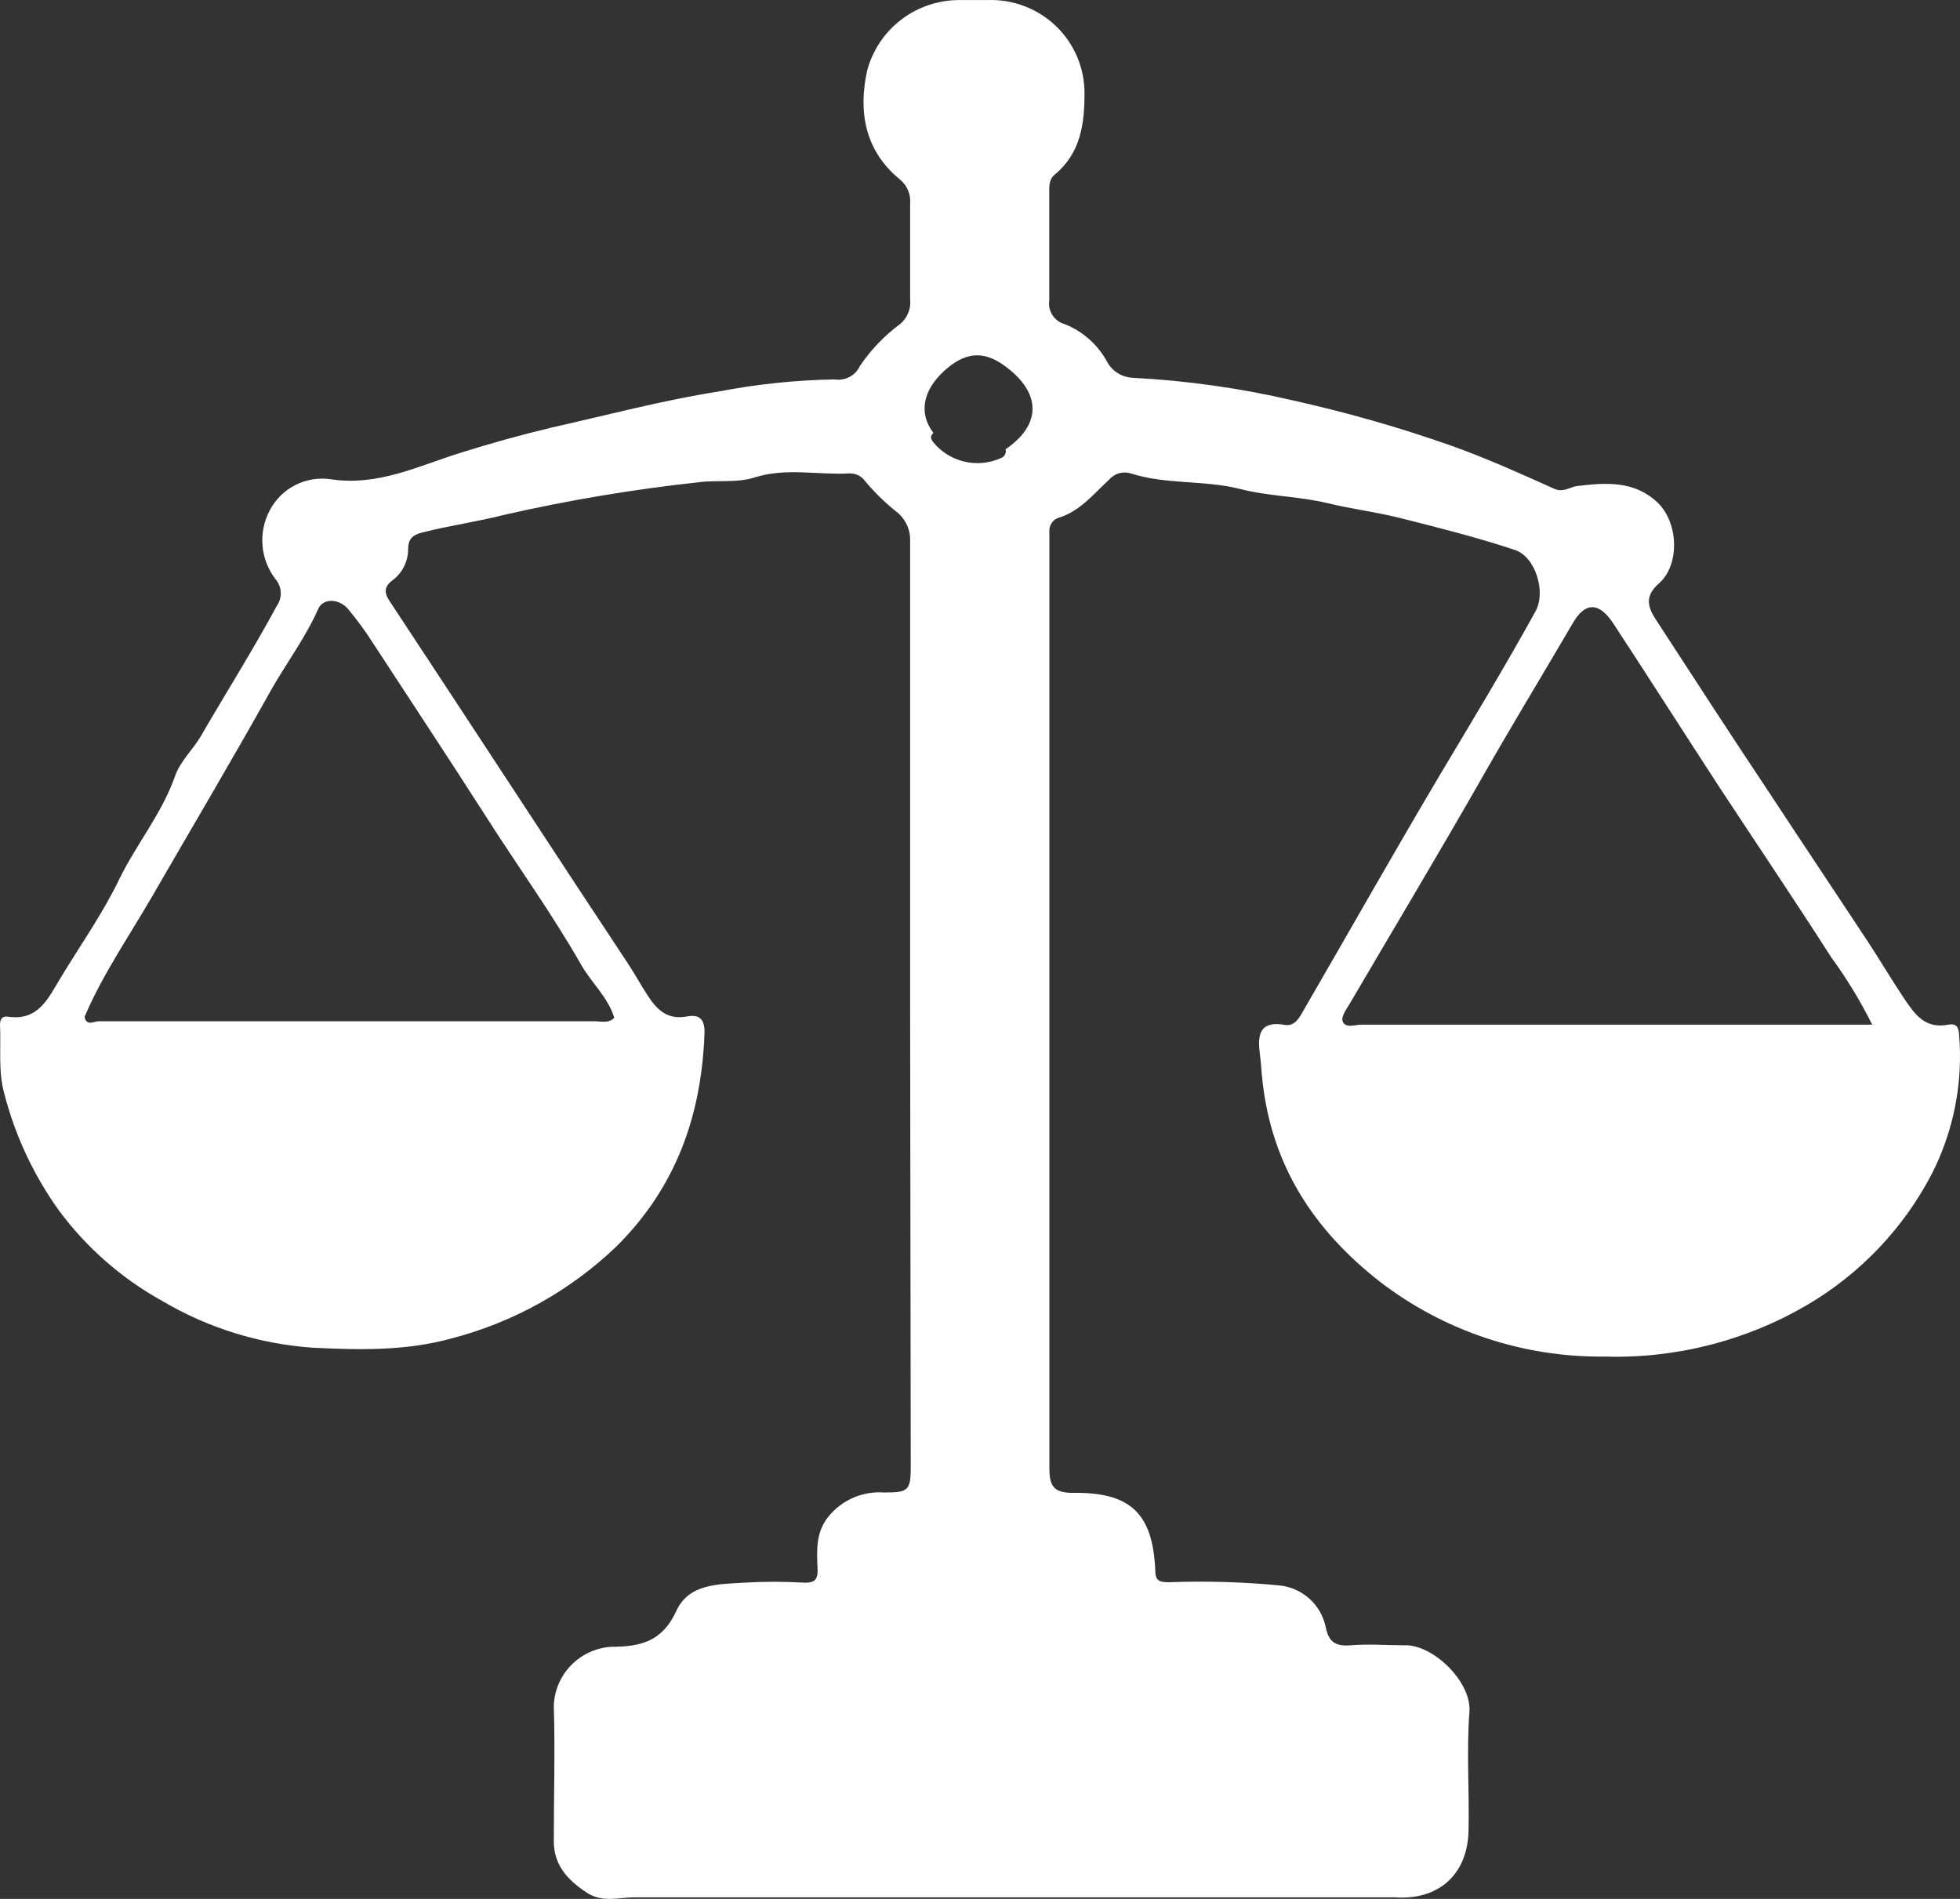 <svg width="96" height="93" viewBox="0 0 96 93" fill="none" xmlns="http://www.w3.org/2000/svg">
<rect x="0" y="0" width="96" height="93" fill="#333333" stroke="none"/>
<path d="M44.577 49.15C44.577 41.618 44.577 34.078 44.577 26.53C44.592 26.269 44.547 26.009 44.447 25.768C44.347 25.527 44.194 25.311 43.999 25.136C43.408 24.674 42.866 24.151 42.383 23.577C42.295 23.449 42.175 23.346 42.035 23.278C41.895 23.209 41.74 23.177 41.584 23.186C40.042 23.271 38.512 22.892 36.945 23.388C36.097 23.663 35.101 23.498 34.21 23.62C31.019 23.966 27.851 24.497 24.722 25.209C23.382 25.552 22.006 25.741 20.66 26.084C20.169 26.212 19.996 26.438 19.99 26.872C19.994 27.177 19.925 27.478 19.788 27.75C19.651 28.022 19.451 28.258 19.204 28.437C18.804 28.743 18.817 29.049 19.087 29.446C21.135 32.552 23.184 35.668 25.232 38.794C27.063 41.594 28.907 44.396 30.763 47.2C31.095 47.701 31.377 48.227 31.709 48.734C32.152 49.425 32.668 49.957 33.62 49.786C34.296 49.651 34.53 49.945 34.505 50.642C34.352 54.64 33.116 58.137 30.204 61.035C27.934 63.212 25.138 64.771 22.086 65.558C19.861 66.17 17.594 66.115 15.326 66.005C12.722 65.826 10.197 65.043 7.952 63.718C5.955 62.614 4.221 61.094 2.87 59.262C1.634 57.532 0.729 55.59 0.203 53.533C-0.092 52.482 0.055 51.302 -1.67261e-05 50.183C-1.67261e-05 49.92 0.111 49.755 0.375 49.792C1.905 50.024 2.378 48.85 2.987 47.86C3.951 46.27 5.033 44.736 5.838 43.067C6.643 41.398 7.933 39.845 8.573 38.011C8.837 37.259 9.445 36.727 9.845 36.042C11.074 33.915 12.395 31.83 13.562 29.666C13.694 29.476 13.76 29.249 13.751 29.019C13.742 28.789 13.659 28.568 13.513 28.388C13.139 27.912 12.912 27.338 12.858 26.736C12.805 26.134 12.928 25.529 13.212 24.995C13.489 24.463 13.926 24.03 14.463 23.757C15 23.484 15.609 23.384 16.205 23.473C18.522 23.822 20.506 22.813 22.59 22.165C24.052 21.706 25.527 21.297 27.014 20.942C29.73 20.331 32.44 19.609 35.194 19.175C37.071 18.813 38.977 18.615 40.89 18.582C41.139 18.621 41.394 18.577 41.616 18.458C41.838 18.339 42.015 18.151 42.119 17.922C42.658 17.126 43.329 16.427 44.104 15.856C44.277 15.708 44.41 15.52 44.492 15.309C44.575 15.098 44.604 14.87 44.577 14.645C44.577 13.092 44.577 11.534 44.577 9.981C44.598 9.76 44.565 9.537 44.48 9.331C44.396 9.126 44.262 8.944 44.092 8.801C42.34 7.382 42.033 5.432 42.475 3.451C42.739 2.462 43.324 1.587 44.14 0.963C44.956 0.339 45.957 0.002 46.986 0.003C47.447 0.003 47.908 0.003 48.363 0.003C48.979 -0.02 49.593 0.08 50.169 0.298C50.746 0.516 51.272 0.848 51.716 1.273C52.16 1.698 52.513 2.209 52.754 2.773C52.995 3.338 53.12 3.945 53.119 4.558C53.119 6.105 52.922 7.511 51.644 8.568C51.361 8.801 51.392 9.18 51.392 9.504C51.392 11.246 51.392 12.982 51.392 14.725C51.356 14.975 51.413 15.23 51.552 15.441C51.691 15.653 51.903 15.807 52.148 15.874C53.053 16.234 53.798 16.904 54.25 17.763C54.376 17.979 54.555 18.159 54.77 18.288C54.984 18.417 55.228 18.491 55.479 18.503C58.12 18.639 60.745 19.009 63.32 19.609C65.945 20.192 68.533 20.93 71.069 21.823C72.796 22.434 74.461 23.192 76.127 23.938C76.575 24.14 76.882 23.852 77.251 23.803C78.665 23.632 80.053 23.534 81.19 24.616C82.204 25.588 82.296 27.637 81.264 28.566C80.557 29.177 80.686 29.709 81.104 30.345C82.948 33.181 84.791 36.024 86.684 38.861C88.288 41.306 89.91 43.721 91.514 46.16C92.092 47.041 92.626 47.946 93.21 48.82C93.794 49.694 94.273 50.403 95.441 50.183C95.748 50.122 95.926 50.238 95.951 50.623C96.16 52.993 95.698 55.373 94.618 57.495C93.235 60.148 91.134 62.362 88.552 63.889C85.537 65.662 82.079 66.546 78.579 66.439C74.603 66.482 70.73 65.19 67.585 62.771C64.322 60.221 62.282 57.055 61.833 52.916C61.784 52.469 61.759 52.017 61.704 51.571C61.575 50.587 61.765 49.993 62.933 50.195C63.443 50.281 63.658 49.804 63.867 49.449C66.085 45.622 68.236 41.814 70.491 38.011C72.089 35.333 73.705 32.668 75.211 29.935C75.733 28.994 75.211 27.251 74.179 26.927C72.335 26.316 70.448 25.839 68.568 25.368C67.413 25.075 66.227 24.934 65.071 24.653C63.646 24.305 62.159 24.311 60.77 23.956C58.988 23.498 57.138 23.748 55.387 23.186C55.199 23.127 54.998 23.125 54.809 23.179C54.62 23.234 54.451 23.342 54.324 23.491C53.549 24.201 52.886 25.063 51.798 25.375C51.67 25.431 51.563 25.525 51.492 25.645C51.42 25.764 51.388 25.902 51.398 26.041V26.652C51.398 41.732 51.398 56.812 51.398 71.892C51.398 72.791 51.607 73.115 52.566 73.115C55.374 73.072 56.468 74.13 56.585 76.917C56.585 77.437 56.812 77.486 57.242 77.492C59.046 77.424 60.853 77.475 62.65 77.645C63.194 77.697 63.706 77.919 64.115 78.279C64.524 78.64 64.807 79.12 64.924 79.65C65.065 80.378 65.366 80.647 66.153 80.579C67.032 80.506 67.929 80.579 68.814 80.579C70.197 80.543 72.089 82.377 71.972 83.844C71.825 85.764 71.972 87.708 71.929 89.64C71.892 91.81 70.448 93.088 68.298 92.922C68.119 92.922 67.935 92.922 67.751 92.922H31.088C30.296 92.922 29.497 93.21 28.716 92.678C27.795 92.067 27.113 91.339 27.125 90.135C27.125 87.94 27.192 85.739 27.125 83.544C27.149 82.803 27.449 82.096 27.967 81.562C28.484 81.028 29.183 80.704 29.927 80.653C31.42 80.653 32.447 80.378 33.135 78.88C33.749 77.547 35.218 77.59 36.484 77.51C37.434 77.455 38.386 77.455 39.335 77.51C39.95 77.541 40.067 77.333 40.042 76.789C40.005 75.915 39.956 75.04 40.577 74.276C40.902 73.873 41.322 73.554 41.8 73.348C42.278 73.143 42.798 73.056 43.317 73.096C44.51 73.096 44.608 72.993 44.608 71.788L44.577 49.15ZM49.248 22.006C51.048 20.783 51.011 19.2 49.155 17.879C48.123 17.146 47.22 17.268 46.23 18.179C45.241 19.09 44.958 20.209 45.72 21.205C45.542 21.358 45.585 21.498 45.72 21.67C46.11 22.141 46.645 22.471 47.243 22.61C47.841 22.748 48.467 22.686 49.026 22.434C49.108 22.406 49.176 22.35 49.219 22.276C49.262 22.201 49.276 22.114 49.26 22.03L49.248 22.006ZM4.142 49.798C4.228 50.275 4.609 50.018 4.824 50.018C12.923 50.018 21.025 50.018 29.128 50.018C29.454 50.018 29.81 50.134 30.087 49.847C29.78 48.838 28.975 48.141 28.471 47.261C27.014 44.705 25.287 42.327 23.714 39.851C21.926 37.057 20.089 34.288 18.276 31.506C17.902 30.921 17.492 30.359 17.047 29.825C16.58 29.293 15.818 29.299 15.584 29.825C14.97 31.219 14.042 32.454 13.286 33.781C11.393 37.173 9.39 40.548 7.436 43.929C6.311 45.873 5.027 47.725 4.142 49.798ZM91.698 50.183C91.127 49.03 90.456 47.927 89.695 46.888C87.888 44.063 86.008 41.282 84.165 38.476C82.444 35.835 80.748 33.169 79.015 30.528C78.32 29.477 77.638 29.471 77.03 30.528C75.58 33.01 74.08 35.468 72.661 37.962C70.522 41.716 68.298 45.421 66.116 49.144C65.95 49.419 65.68 49.792 65.76 50.012C65.883 50.379 66.374 50.183 66.669 50.183C74.416 50.183 82.169 50.183 89.929 50.183H91.698Z" fill="white"/>
</svg>
